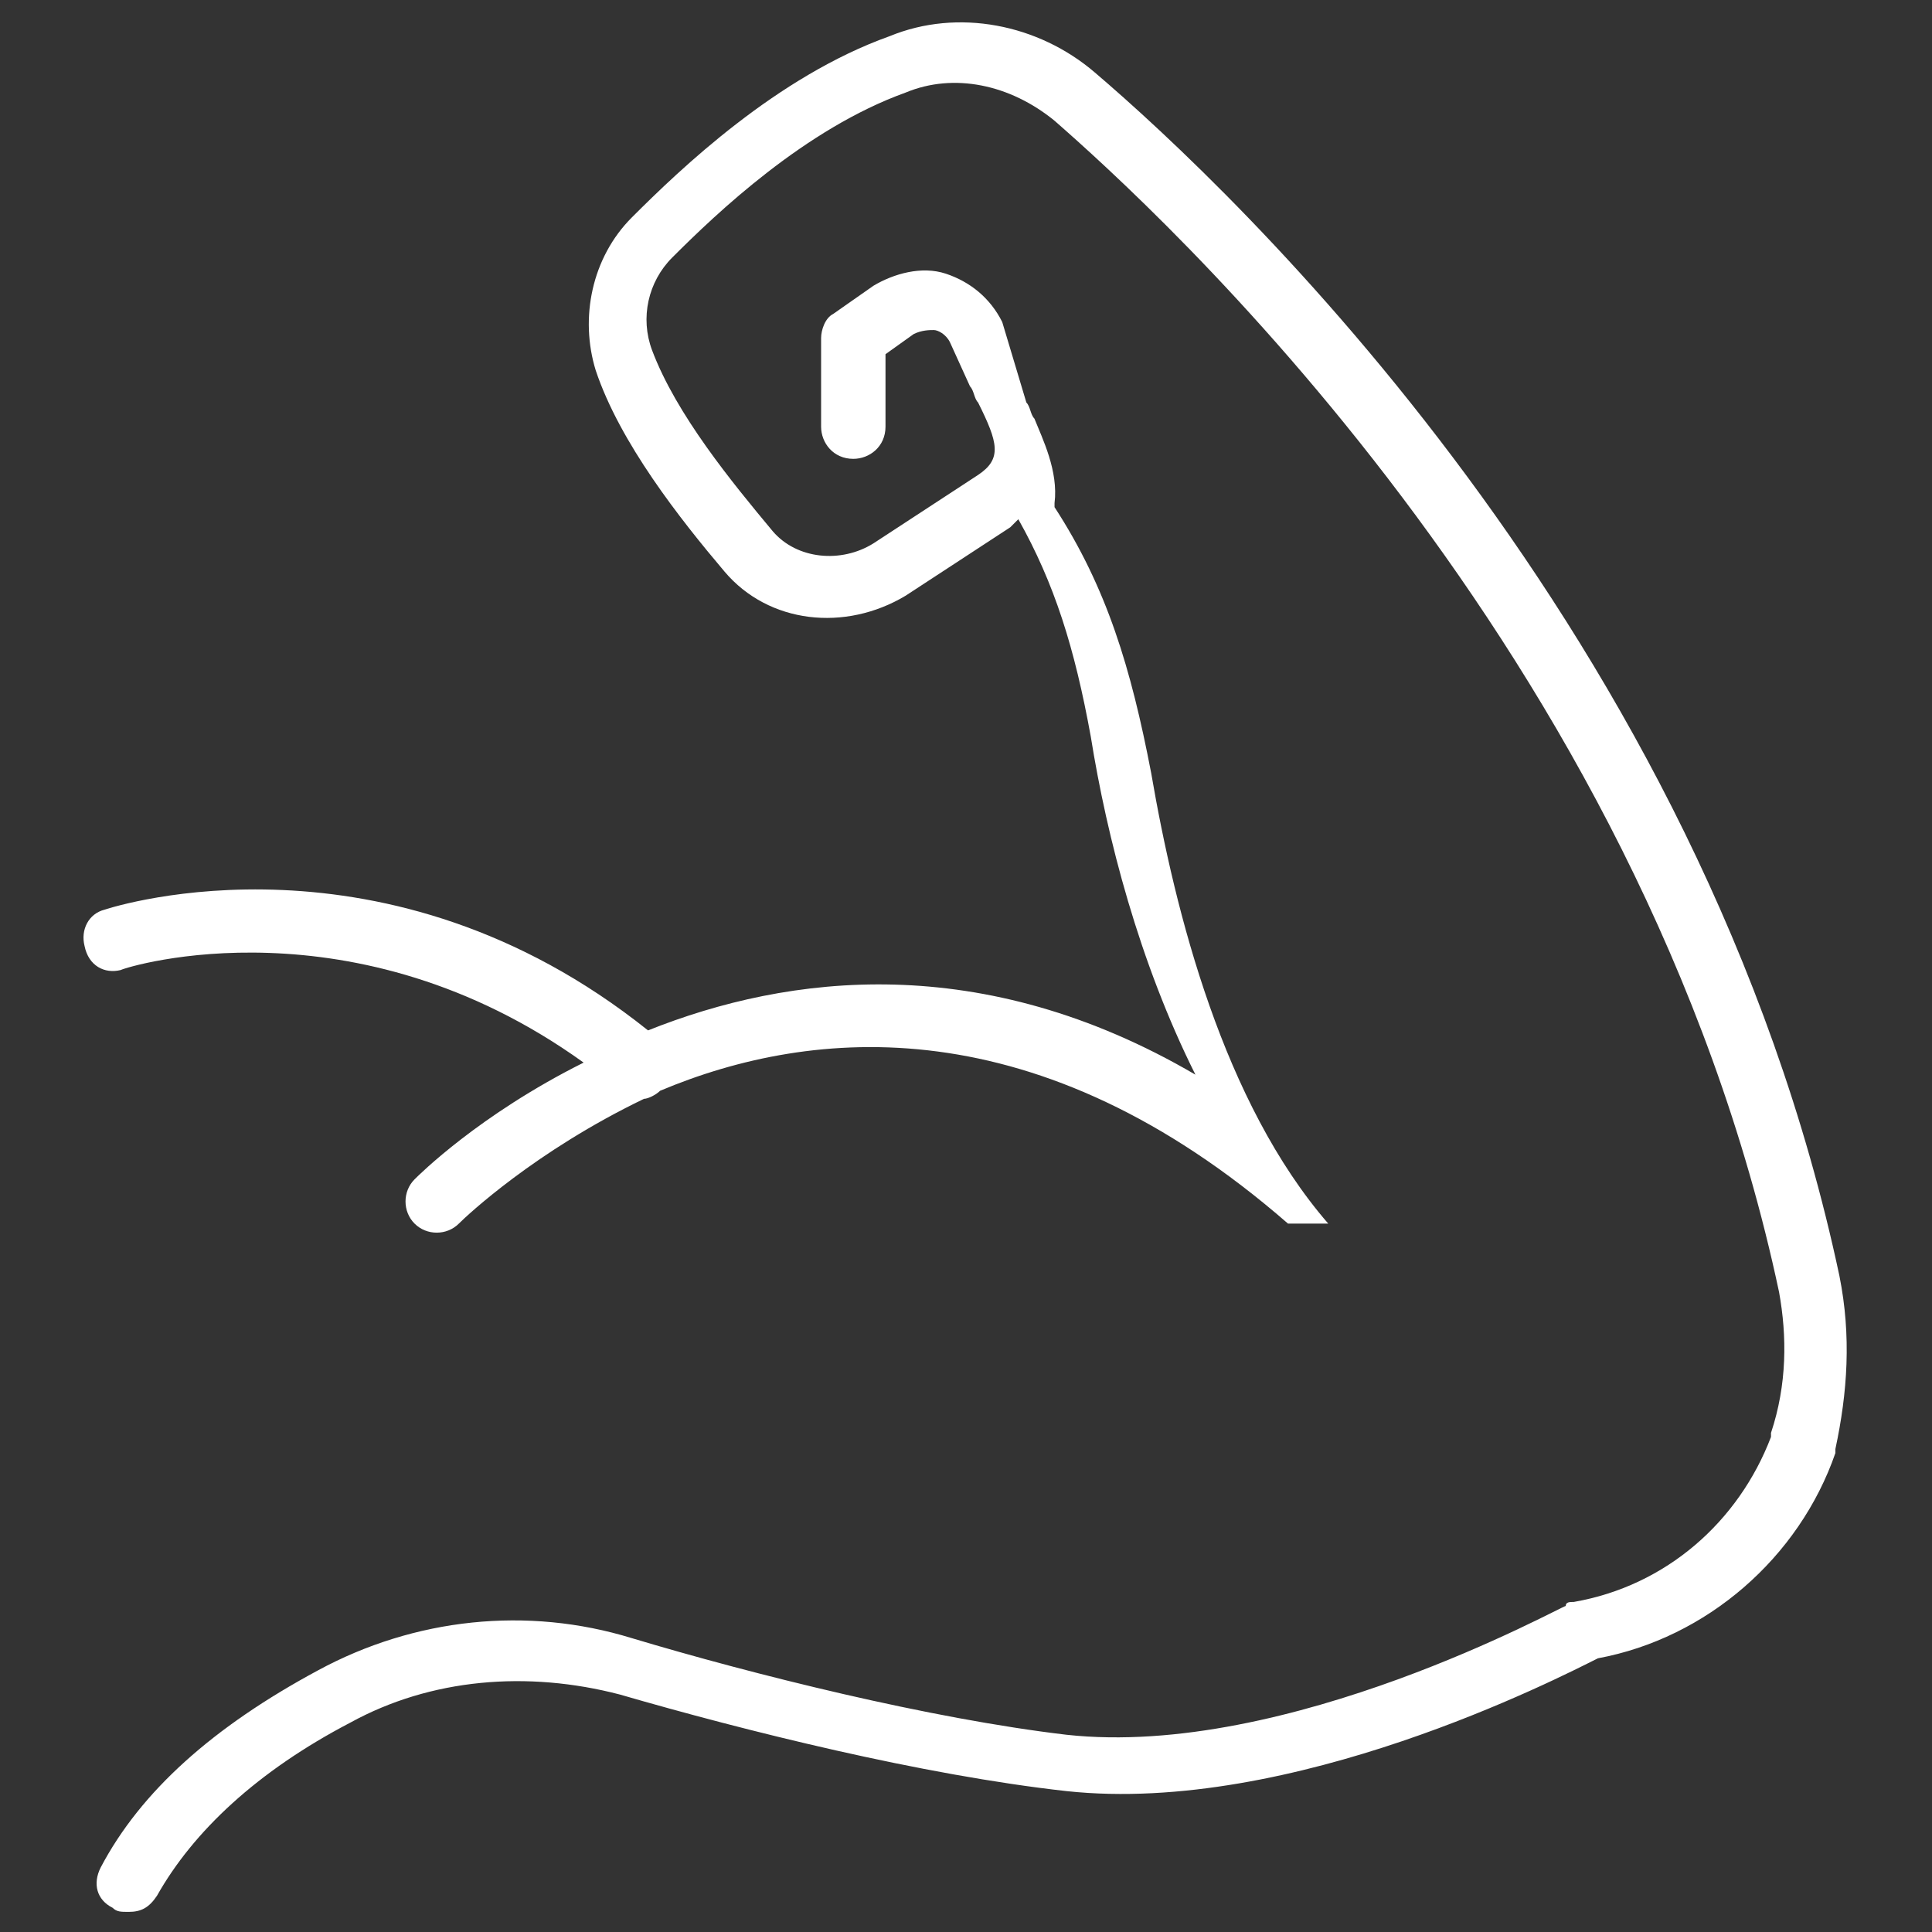 <?xml version="1.0" encoding="utf-8"?>
<!-- Generator: $$$/GeneralStr/196=Adobe Illustrator 27.6.0, SVG Export Plug-In . SVG Version: 6.00 Build 0)  -->
<svg version="1.1" id="Ebene_1" xmlns="http://www.w3.org/2000/svg" xmlns:xlink="http://www.w3.org/1999/xlink" x="0px" y="0px"
	 viewBox="0 0 48 48" style="enable-background:new 0 0 48 48;" xml:space="preserve">
<rect x="0" y="0" width="48" height="48" fill="#333333" stroke="none"/>
<style type="text/css">
	.st0{fill:#FFFFFF;}
</style>
<path class="st0" d="M45.7,31.7c-3.4-16-15.1-27-18.5-29.9c-1.4-1.2-3.4-1.6-5.1-0.9c-2.8,1-5.2,3.3-6.4,4.5c-1,1-1.3,2.5-0.9,3.8
	c0.6,1.8,2.1,3.7,3.2,5c1.1,1.3,3,1.5,4.5,0.6l2.6-1.7c0.1-0.1,0.1-0.1,0.2-0.2c0.9,1.6,1.4,3.2,1.8,5.4c0.4,2.5,1.2,5.6,2.6,8.4
	c-5.3-3.1-10.1-2.5-13.6-1.1c-6.5-5.2-13.2-3.1-13.5-3c-0.4,0.1-0.6,0.5-0.5,0.9C2.2,24,2.6,24.2,3,24.1c0.2-0.1,5.8-1.8,11.5,2.3
	c-2.6,1.3-4.1,2.8-4.2,2.9c-0.3,0.3-0.3,0.8,0,1.1c0.3,0.3,0.8,0.3,1.1,0c0.2-0.2,1.9-1.8,4.6-3.1c0.1,0,0.3-0.1,0.4-0.2
	c3.8-1.6,9.4-2.1,15.6,3.3c0,0,0,0,0,0c0,0,0,0,0,0c0,0,0,0,0.1,0c0,0,0,0,0,0c0,0,0,0,0.1,0c0,0,0,0,0,0c0,0,0,0,0.1,0c0,0,0,0,0,0
	c0,0,0,0,0.1,0c0,0,0,0,0,0c0,0,0,0,0.1,0c0,0,0,0,0,0c0,0,0,0,0.1,0c0,0,0,0,0,0c0,0,0,0,0,0c0,0,0,0,0.1,0c0,0,0,0,0,0
	c0,0,0,0,0.1,0c0,0,0,0,0,0c0,0,0,0,0,0c0,0,0,0,0,0c0,0,0,0,0,0c0,0,0,0,0,0c0,0,0,0,0.1,0c0,0,0,0,0,0c0,0,0,0,0.1,0c0,0,0,0,0,0
	c0,0,0,0,0,0c0,0,0,0,0,0c0,0,0,0,0,0c0,0,0,0,0,0c0,0,0,0,0,0c0,0,0,0,0,0c0,0,0,0,0,0c0,0,0,0,0,0c0,0,0,0,0,0c0,0,0,0,0,0
	c0,0,0,0,0,0c0,0,0,0,0,0c0,0,0,0,0,0c0,0,0,0,0,0c0,0,0,0,0,0c0,0,0,0,0,0c0,0,0,0,0,0c0,0,0,0,0,0c0,0,0,0,0,0c0,0,0,0,0,0
	c0,0,0,0,0,0c0,0,0,0,0,0c0,0,0,0,0,0c0,0,0,0,0,0c0,0,0,0,0,0c0,0,0,0,0,0c0,0,0,0,0,0c0,0,0,0,0,0c0,0,0,0,0,0c0,0,0,0,0,0
	c0,0,0,0,0,0c0,0,0,0,0,0c0,0,0,0,0,0c0,0,0,0,0,0c0,0,0,0,0,0c-2.6-3-3.8-7.7-4.4-11.2c-0.5-2.6-1.1-4.6-2.4-6.6c0,0,0,0,0-0.1
	c0.1-0.8-0.3-1.6-0.5-2.1c-0.1-0.1-0.1-0.3-0.2-0.4L24.9,8c-0.3-0.6-0.8-1-1.4-1.2c-0.6-0.2-1.3,0-1.8,0.3l-1,0.7
	c-0.2,0.1-0.3,0.4-0.3,0.6v2.2c0,0.4,0.3,0.8,0.8,0.8c0.4,0,0.8-0.3,0.8-0.8V8.8l0.7-0.5c0.2-0.1,0.4-0.1,0.5-0.1
	c0.1,0,0.3,0.1,0.4,0.3l0.5,1.1c0.1,0.1,0.1,0.3,0.2,0.4c0.5,1,0.6,1.4,0,1.8l-2.6,1.7c-0.8,0.5-1.9,0.4-2.5-0.3
	c-1-1.2-2.4-2.9-3-4.5c-0.3-0.8-0.1-1.7,0.5-2.3c1.1-1.1,3.3-3.2,5.8-4.1c1.2-0.5,2.6-0.2,3.7,0.7c2.4,2.1,14.6,13.1,18,29.1
	c0.2,1.1,0.2,2.3-0.2,3.5l0,0.1c-0.8,2.1-2.6,3.7-4.9,4.1c-0.1,0-0.2,0-0.2,0.1c-0.1,0-6.9,3.8-12.4,3.2c-3.4-0.4-7.8-1.5-10.8-2.4
	c-2.6-0.8-5.4-0.5-7.8,0.8c-2.6,1.4-4.4,3-5.4,4.9c-0.2,0.4-0.1,0.8,0.3,1c0.1,0.1,0.2,0.1,0.4,0.1c0.3,0,0.5-0.1,0.7-0.4
	c0.9-1.6,2.5-3.1,4.8-4.3c2-1.1,4.4-1.3,6.7-0.7c3.1,0.9,7.5,2,11.1,2.4c5.6,0.6,12.2-2.8,13.2-3.3c2.7-0.5,5-2.5,5.9-5.1l0-0.1
	C45.9,34.6,46,33.2,45.7,31.7z"/>
</svg>
